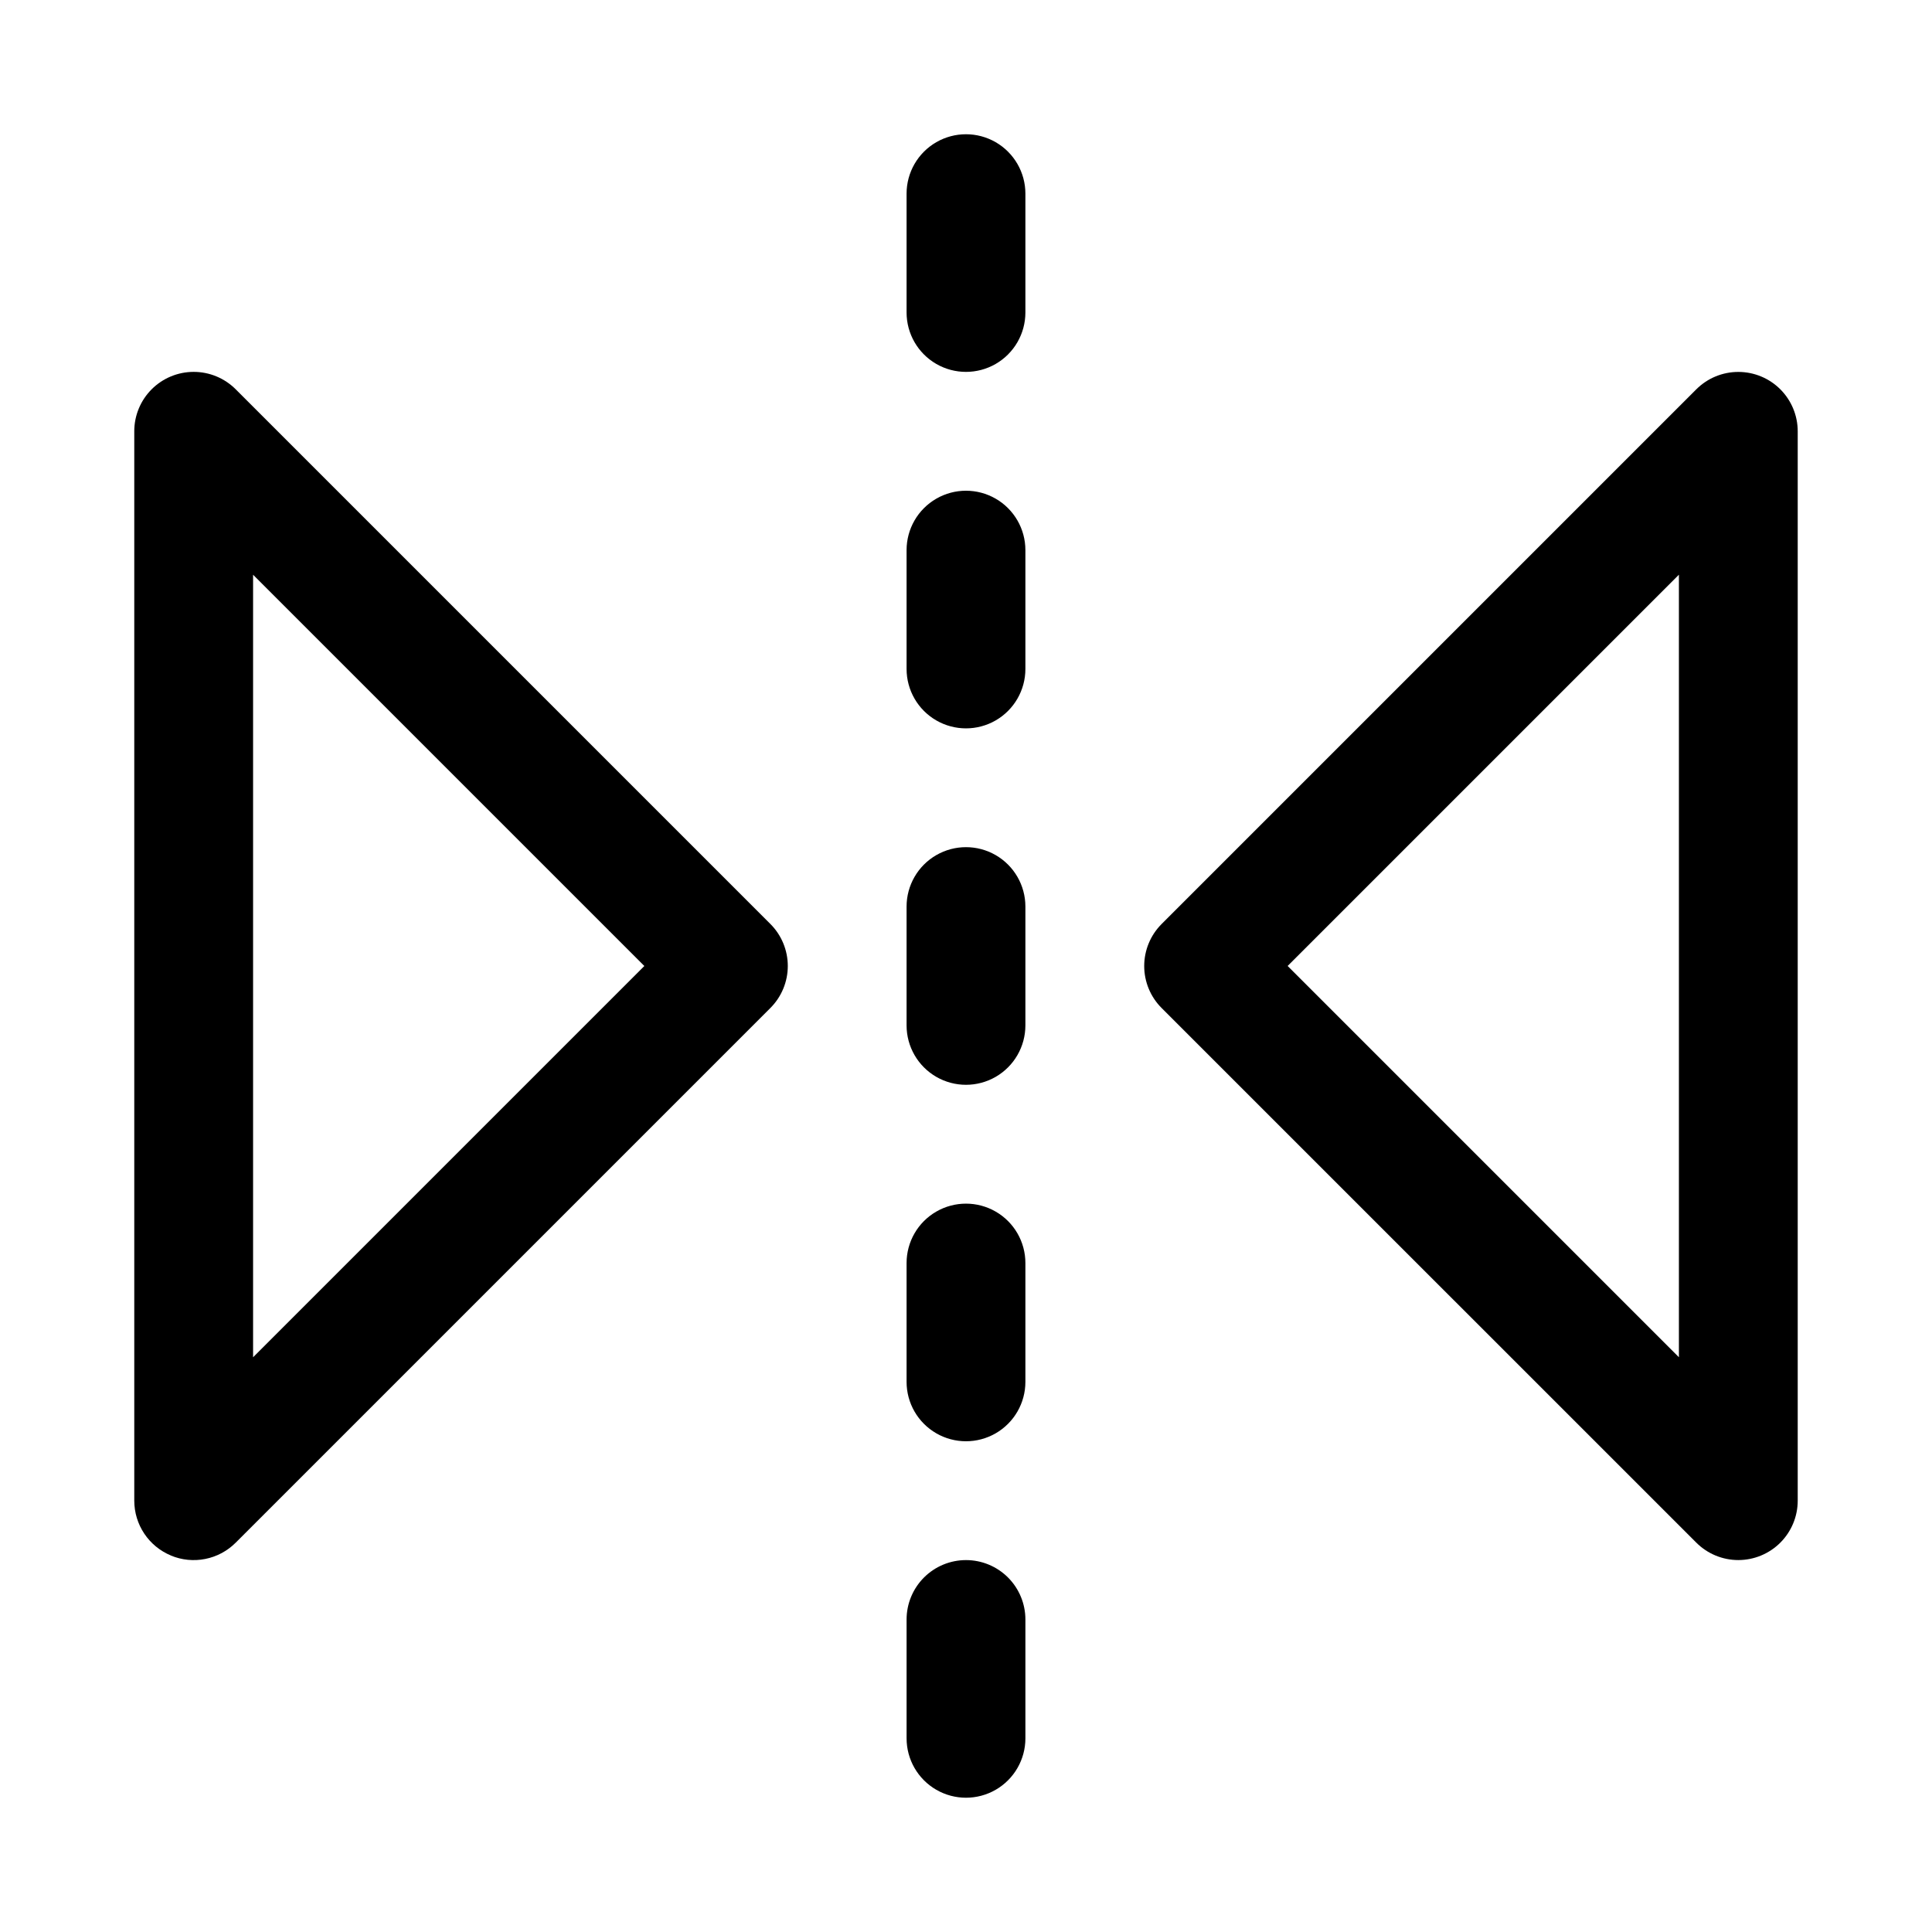 <?xml version="1.0" encoding="UTF-8"?>
<!-- Uploaded to: SVG Repo, www.svgrepo.com, Generator: SVG Repo Mixer Tools -->
<svg fill="#000000" width="800px" height="800px" version="1.1" viewBox="144 144 512 512" xmlns="http://www.w3.org/2000/svg">
 <g>
  <path d="m189.3 556.24c2.875 1.195 6.043 1.508 9.098 0.898 3.055-0.605 5.859-2.106 8.062-4.312l141.7-141.7c2.953-2.949 4.613-6.953 4.613-11.129s-1.66-8.18-4.613-11.133l-141.7-141.7c-2.953-2.953-6.957-4.613-11.133-4.613s-8.18 1.656-11.133 4.609c-2.953 2.953-4.613 6.957-4.613 11.133v283.39c0 3.113 0.922 6.156 2.652 8.746s4.188 4.606 7.066 5.797zm21.77-259.93 103.69 103.69-103.69 103.69z"/>
  <path d="m593.54 552.82c2.953 2.953 6.957 4.613 11.133 4.613 4.176-0.004 8.18-1.66 11.133-4.613 2.949-2.949 4.609-6.953 4.609-11.129v-283.39c0-4.172-1.66-8.176-4.609-11.129-2.953-2.953-6.957-4.609-11.133-4.609s-8.18 1.656-11.133 4.609l-141.7 141.7c-2.953 2.953-4.613 6.957-4.613 11.133s1.66 8.18 4.613 11.129zm-4.613-256.52v207.38l-103.69-103.69z"/>
  <path d="m415.74 195.32c0-5.625-3-10.82-7.871-13.633s-10.875-2.812-15.746 0-7.871 8.008-7.871 13.633v31.488c0 5.625 3 10.824 7.871 13.637s10.875 2.812 15.746 0 7.871-8.012 7.871-13.637z"/>
  <path d="m415.74 384.25c0-5.625-3-10.82-7.871-13.633s-10.875-2.812-15.746 0-7.871 8.008-7.871 13.633v31.488c0 5.625 3 10.824 7.871 13.637s10.875 2.812 15.746 0 7.871-8.012 7.871-13.637z"/>
  <path d="m415.74 478.72c0-5.625-3-10.824-7.871-13.633-4.871-2.812-10.875-2.812-15.746 0-4.871 2.809-7.871 8.008-7.871 13.633v31.488c0 5.625 3 10.82 7.871 13.633s10.875 2.812 15.746 0 7.871-8.008 7.871-13.633z"/>
  <path d="m400 557.44c-4.176 0-8.18 1.66-11.133 4.613-2.953 2.953-4.613 6.957-4.613 11.133v31.488c0 5.625 3 10.82 7.871 13.633s10.875 2.812 15.746 0 7.871-8.008 7.871-13.633v-31.488c0-4.176-1.66-8.18-4.609-11.133-2.953-2.953-6.957-4.613-11.133-4.613z"/>
  <path d="m415.74 289.79c0-5.625-3-10.82-7.871-13.633s-10.875-2.812-15.746 0-7.871 8.008-7.871 13.633v31.488c0 5.625 3 10.824 7.871 13.637s10.875 2.812 15.746 0 7.871-8.012 7.871-13.637z"/>
 </g>
</svg>